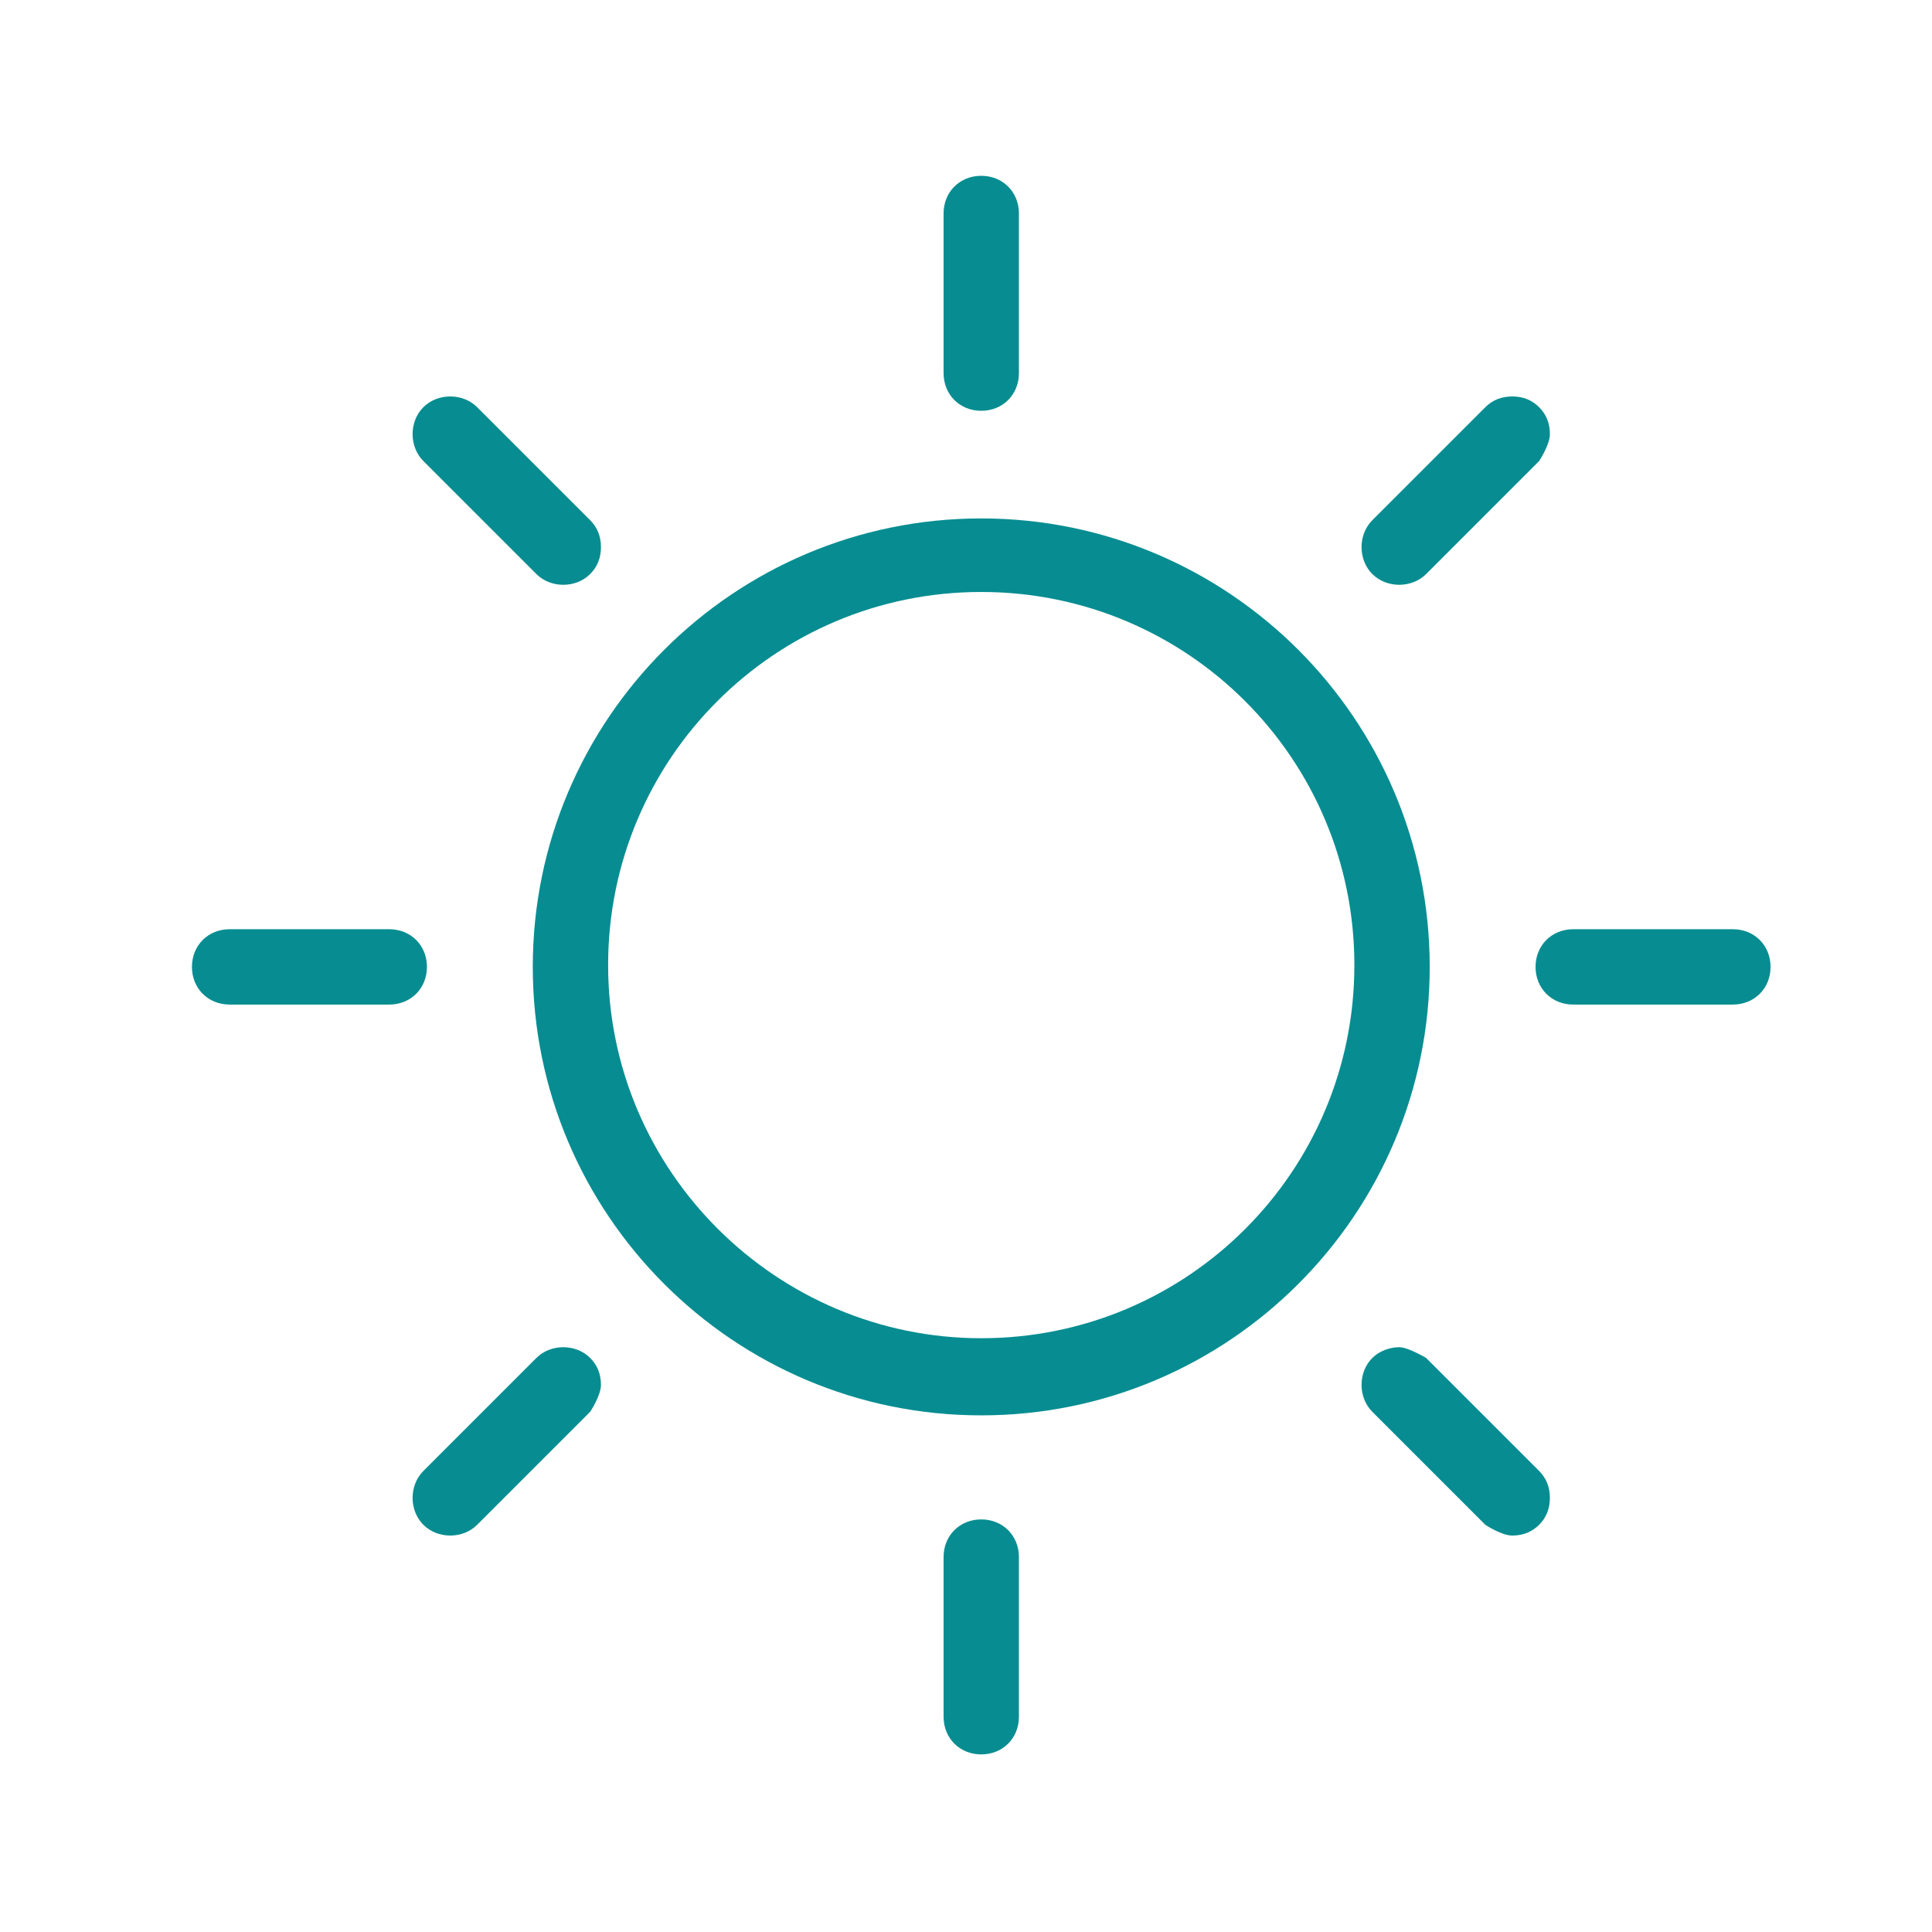<?xml version="1.0" encoding="UTF-8"?>
<svg id="Calque_1" data-name="Calque 1" xmlns="http://www.w3.org/2000/svg" viewBox="0 0 10.77 10.77">
  <defs>
    <style>
      .cls-1 {
        fill: #078d91;
        stroke-width: 0px;
      }
    </style>
  </defs>
  <path class="cls-1" d="M5.47,2.89c-1.38,0-2.5,1.12-2.5,2.5s1.12,2.5,2.5,2.5,2.5-1.12,2.5-2.5-1.12-2.5-2.5-2.5ZM5.47,7.46c-1.14,0-2.08-.93-2.08-2.08s.93-2.08,2.08-2.08,2.08.93,2.08,2.08-.93,2.08-2.08,2.08Z"/>
  <path class="cls-1" d="M5.47.98c-.12,0-.21.09-.21.21v.89c0,.12.09.21.21.21s.21-.09.21-.21v-.89c0-.12-.09-.21-.21-.21Z"/>
  <path class="cls-1" d="M5.47,8.47c-.12,0-.21.09-.21.21v.89c0,.12.09.21.21.21s.21-.09.21-.21v-.89c0-.12-.09-.21-.21-.21Z"/>
  <path class="cls-1" d="M3.29,2.9l-.63-.63c-.08-.08-.22-.08-.3,0-.08.08-.08.22,0,.3l.63.63c.08.08.22.08.3,0,.04-.04.06-.09.06-.15,0-.06-.02-.11-.06-.15Z"/>
  <path class="cls-1" d="M7.95,7.57s-.1-.06-.15-.06-.11.02-.15.06c-.08.08-.08.22,0,.3l.63.63s.09.06.15.06h0c.06,0,.11-.02.15-.06.04-.04.06-.09.06-.15,0-.06-.02-.11-.06-.15l-.63-.63Z"/>
  <path class="cls-1" d="M2.17,5.18h-.89c-.12,0-.21.09-.21.21s.09.21.21.21h.89c.12,0,.21-.09.21-.21s-.09-.21-.21-.21Z"/>
  <path class="cls-1" d="M9.66,5.18h-.89c-.12,0-.21.09-.21.21s.09.21.21.21h.89c.12,0,.21-.09.21-.21s-.09-.21-.21-.21Z"/>
  <path class="cls-1" d="M3.35,7.72c0-.06-.02-.11-.06-.15-.08-.08-.22-.08-.3,0l-.63.63c-.08.08-.08.22,0,.3s.22.08.3,0l.63-.63s.06-.09.06-.15Z"/>
  <path class="cls-1" d="M8.58,2.57s.06-.09.06-.15c0-.06-.02-.11-.06-.15-.04-.04-.09-.06-.15-.06s-.11.02-.15.06l-.63.63c-.08.08-.08.22,0,.3.08.08.22.08.3,0l.63-.63Z"/>
</svg>